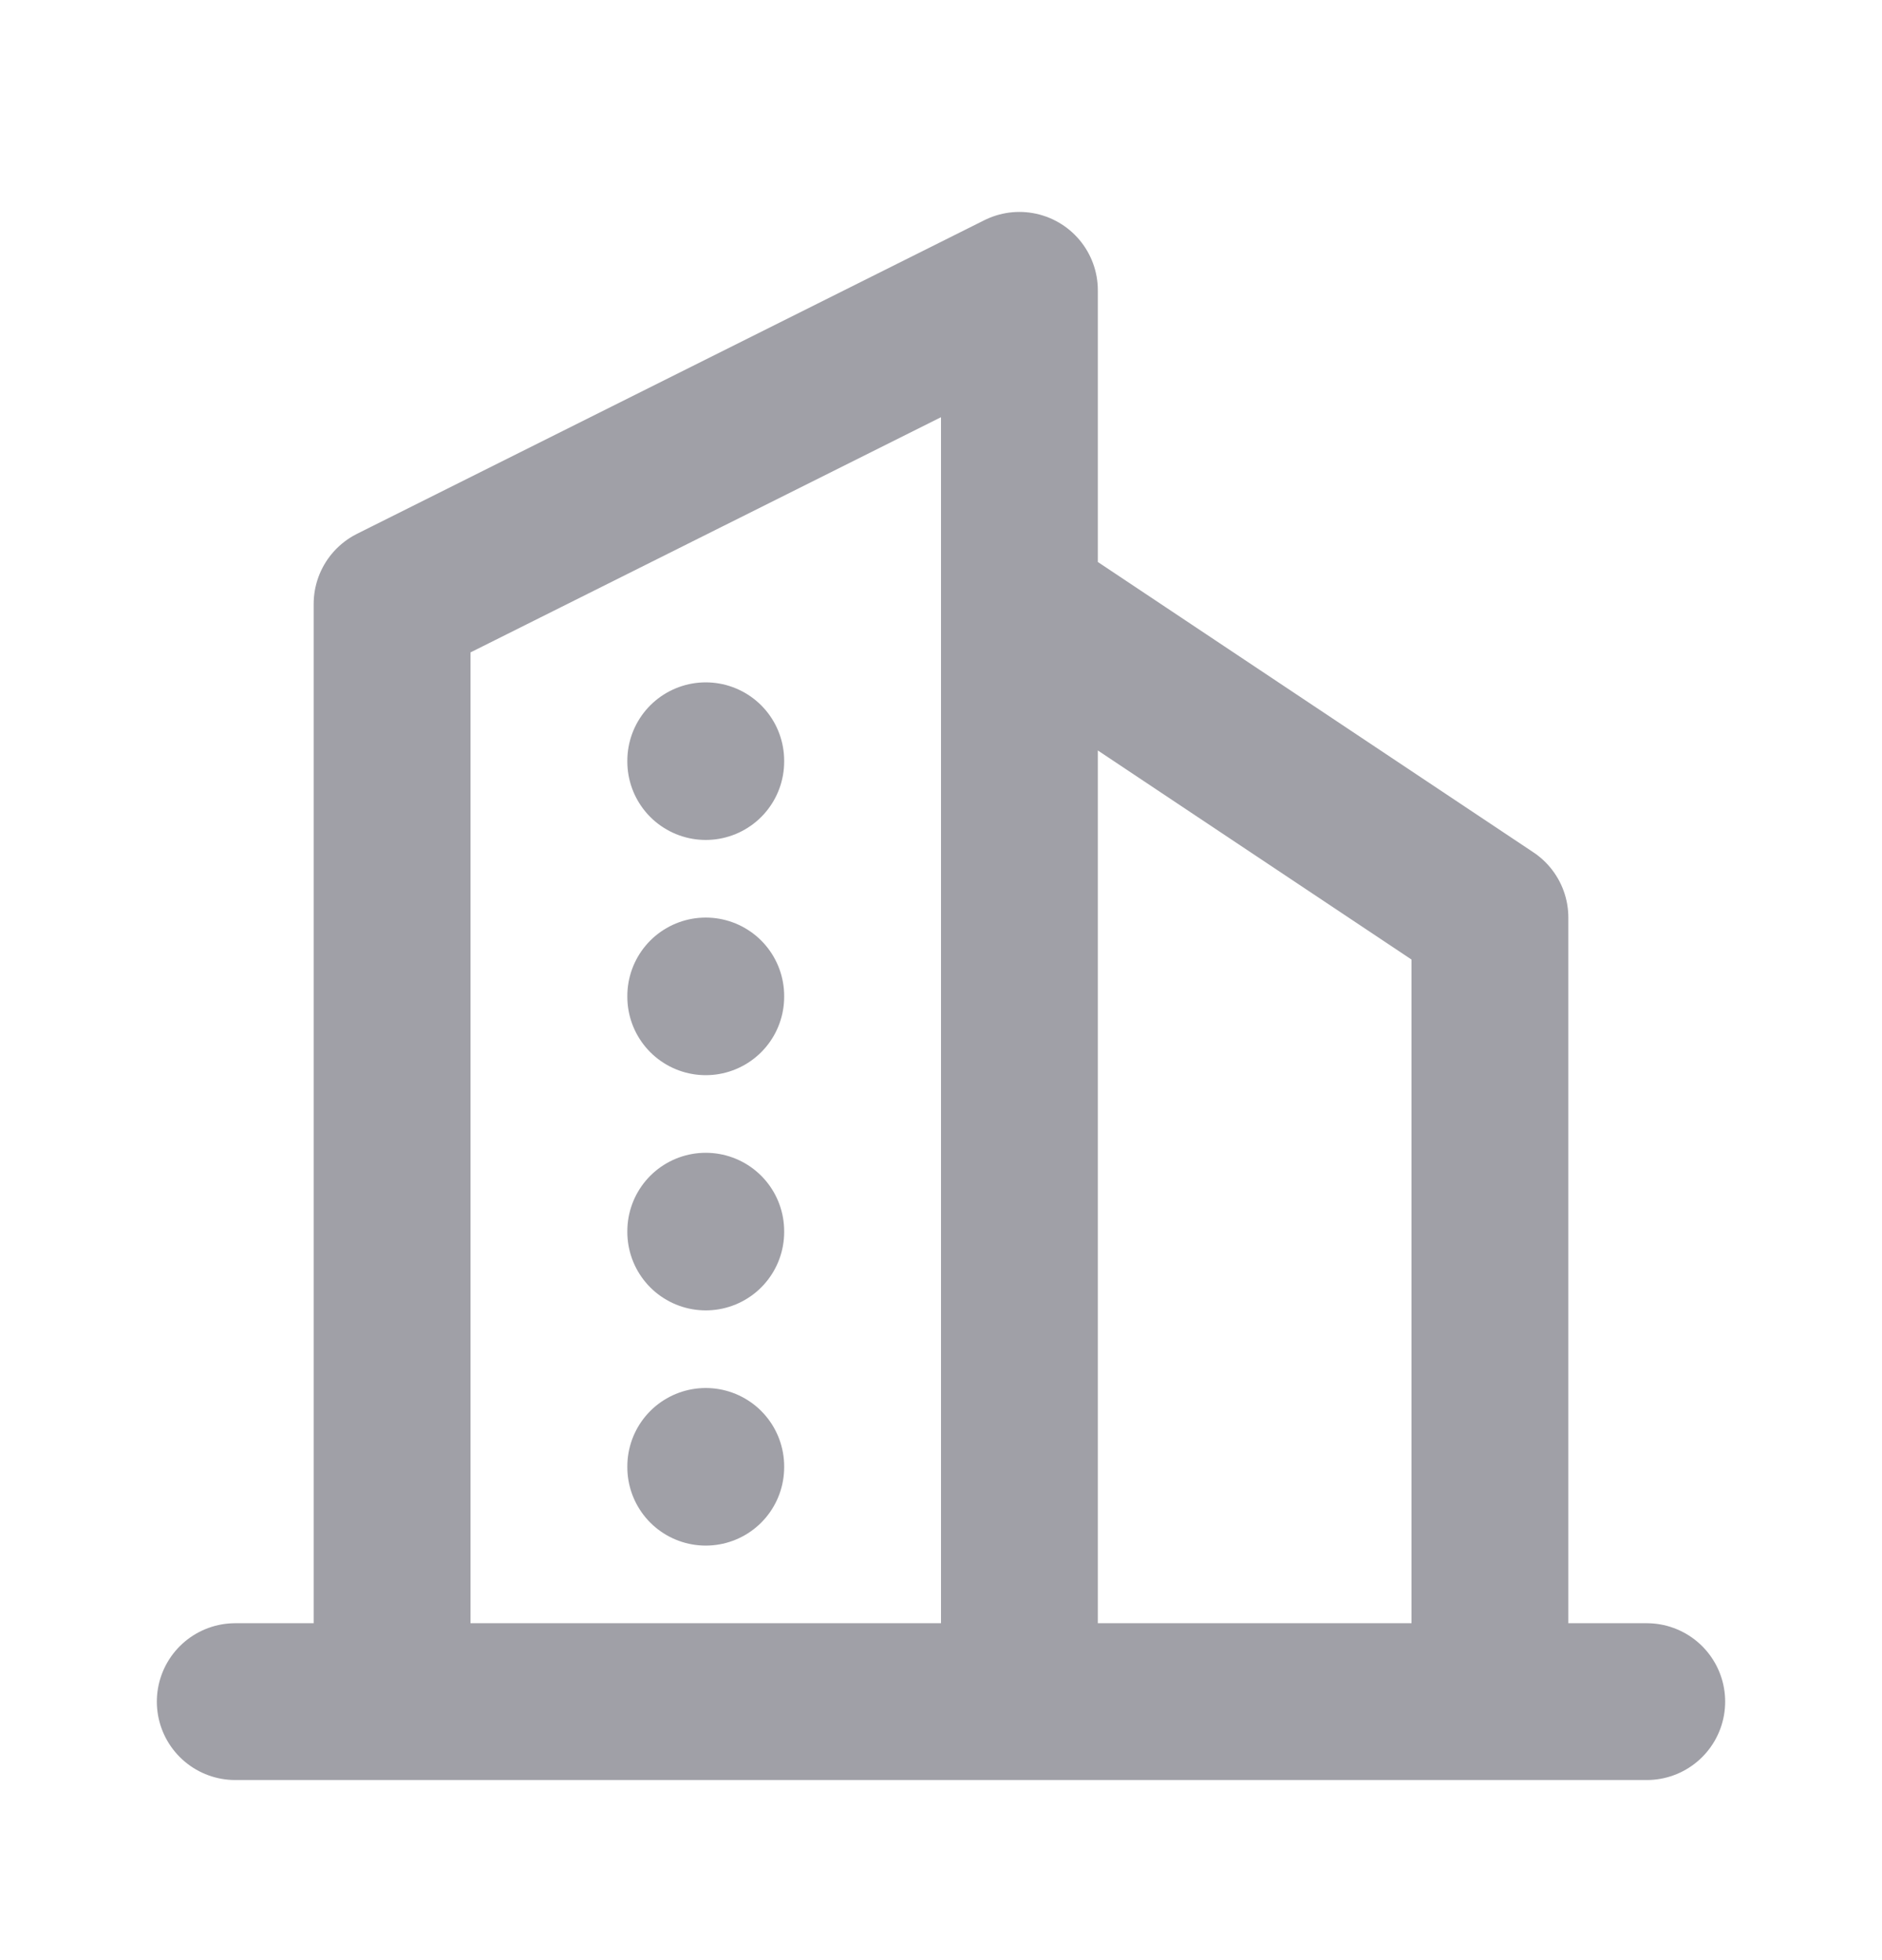 <svg width="24" height="25" viewBox="0 0 24 25" fill="none" xmlns="http://www.w3.org/2000/svg">
<g id="tabler-icon-building-skyscraper">
<path id="Vector" d="M3 21.703H21M5 21.703V7.703L13 3.703V21.703M19 21.703V11.703L13 7.703M9 9.703V9.713M9 12.703V12.713M9 15.703V15.713M9 18.703V18.713" stroke="#A0A0A7" stroke-width="2" stroke-linecap="round" stroke-linejoin="round"/>
</g>
</svg>
